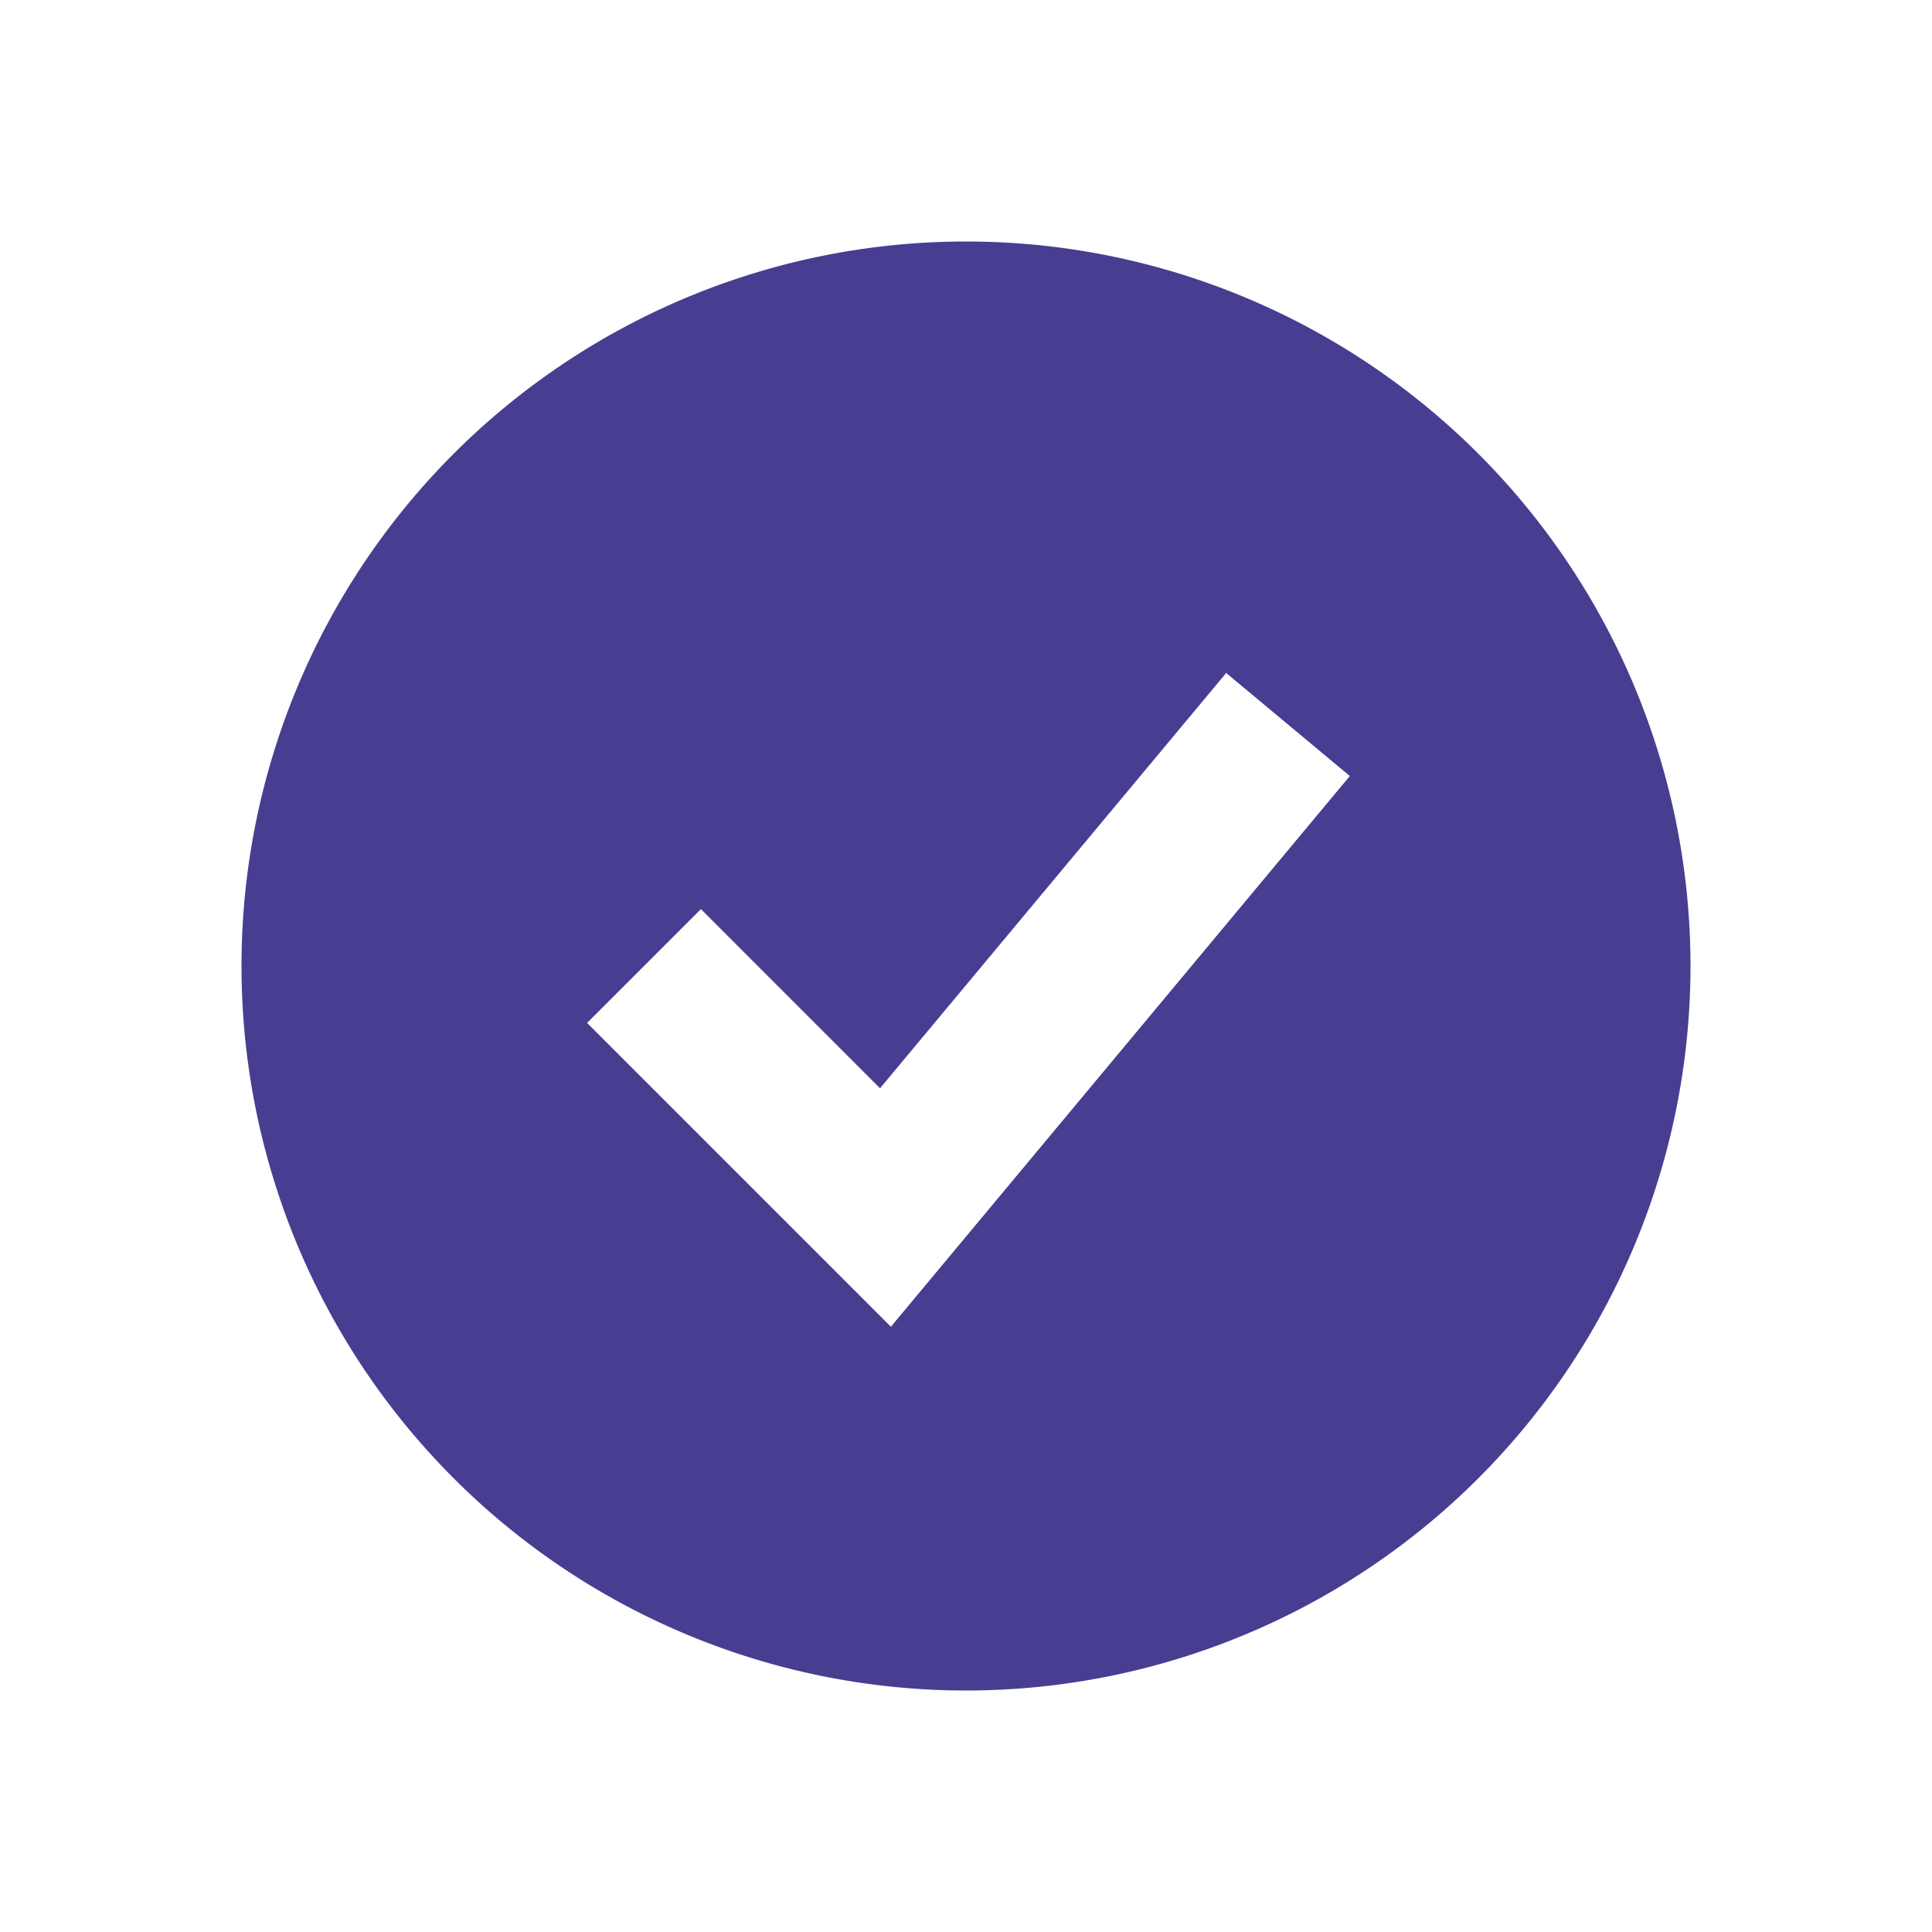 <svg xmlns="http://www.w3.org/2000/svg" width="24" height="24" viewBox="0 0 24 24"><path fill="#473E91" fill-rule="evenodd" d="M12 21a9 9 0 1 0 0-18a9 9 0 0 0 0 18m-.232-5.36l5-6l-1.536-1.28l-4.3 5.159l-2.225-2.226l-1.414 1.414l3 3l.774.774z" clip-rule="evenodd"/></svg>